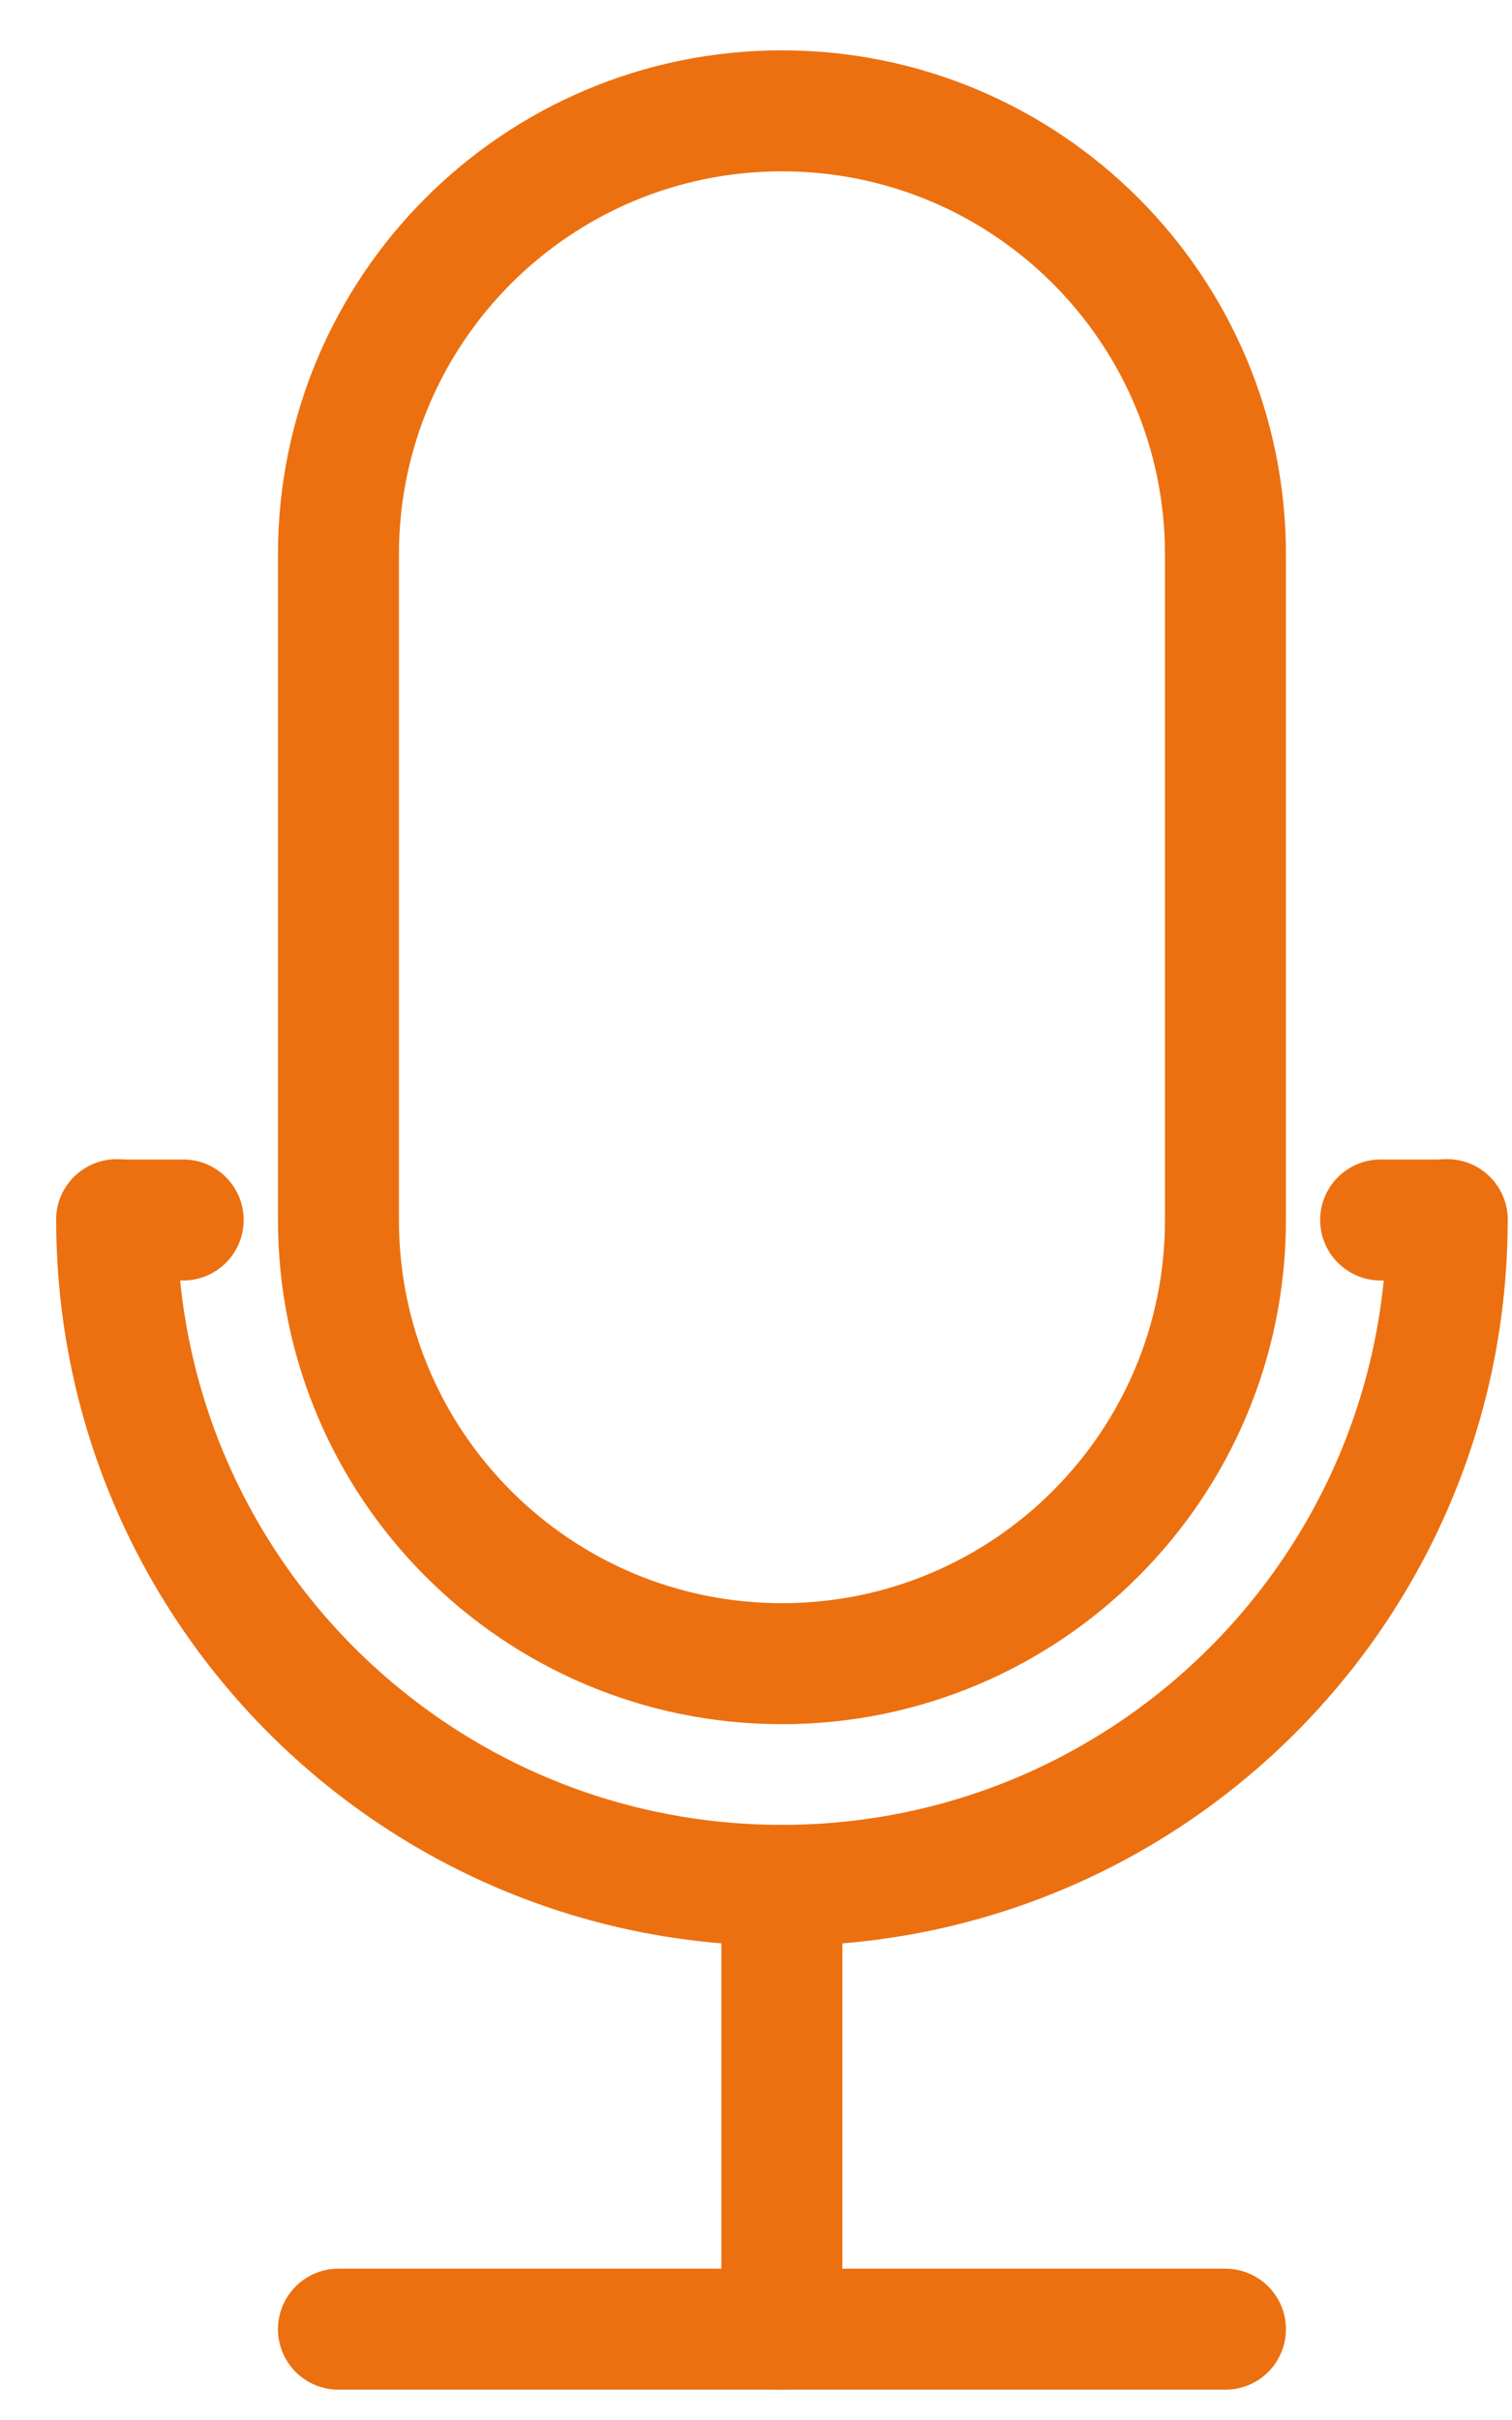 <?xml version="1.0" encoding="UTF-8"?> <svg xmlns="http://www.w3.org/2000/svg" width="25" height="40" viewBox="0 0 25 40" fill="none"> <path d="M20.262 9.165C20.262 5.115 16.979 1.832 12.929 1.832C8.879 1.832 5.596 5.115 5.596 9.165V20.165C5.596 24.215 8.879 27.499 12.929 27.499C16.979 27.499 20.262 24.215 20.262 20.165V9.165Z" stroke="#EC7010" stroke-width="2" stroke-linecap="round" stroke-linejoin="round"></path> <path d="M23.929 20.16C23.929 26.237 19.005 31.163 12.929 31.163C6.854 31.163 1.929 26.238 1.929 20.16" stroke="#EC7010" stroke-width="2" stroke-linecap="round" stroke-linejoin="round"></path> <path d="M12.928 31.166V38.499" stroke="#EC7010" stroke-width="2" stroke-linecap="round" stroke-linejoin="round"></path> <path d="M5.596 38.499H20.262" stroke="#EC7010" stroke-width="2" stroke-linecap="round" stroke-linejoin="round"></path> <path d="M1.929 20.165H3.029" stroke="#EC7010" stroke-width="2" stroke-linecap="round" stroke-linejoin="round"></path> <path d="M22.828 20.165H23.928" stroke="#EC7010" stroke-width="2" stroke-linecap="round" stroke-linejoin="round"></path> </svg> 